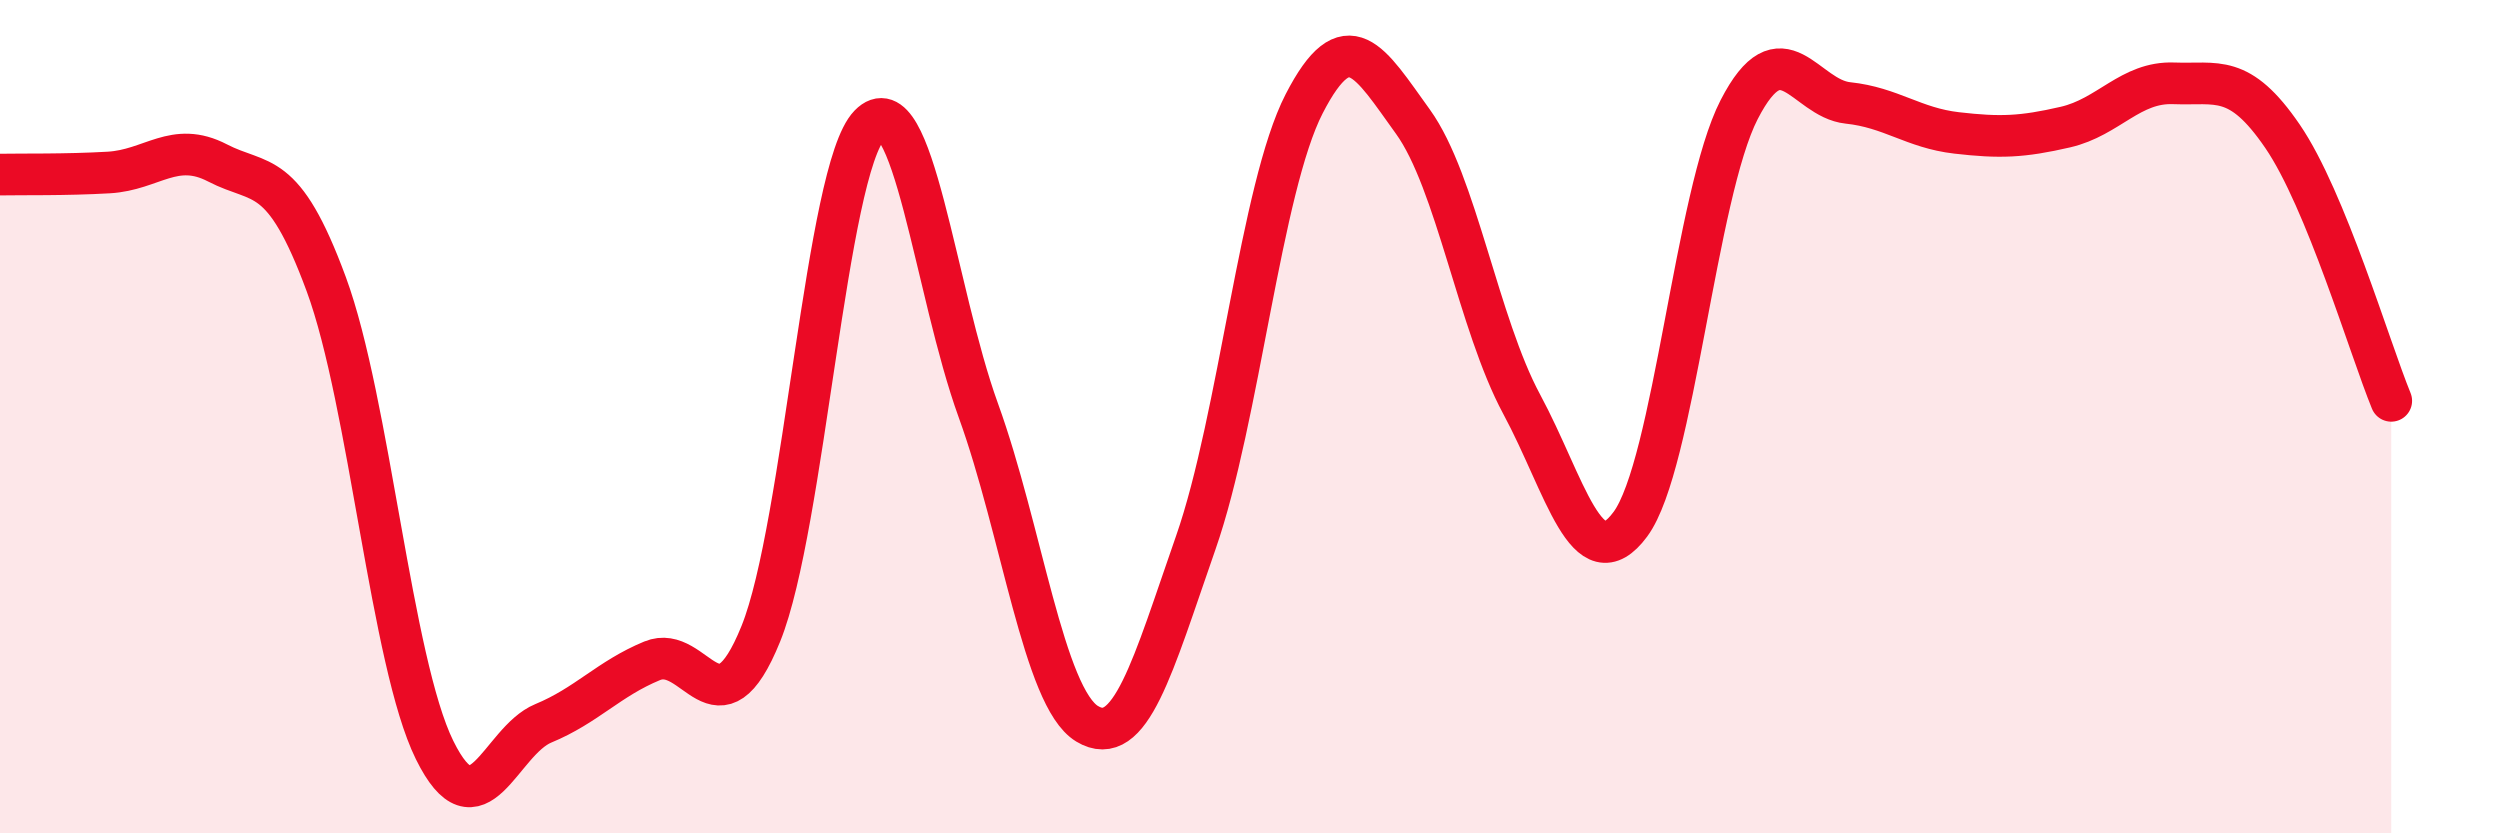 
    <svg width="60" height="20" viewBox="0 0 60 20" xmlns="http://www.w3.org/2000/svg">
      <path
        d="M 0,4.19 C 0.52,4.18 1.57,4.2 2.61,4.14 C 3.65,4.08 4.18,3.37 5.22,3.91 C 6.26,4.45 6.79,4 7.83,6.82 C 8.87,9.64 9.39,15.89 10.43,18 C 11.47,20.11 12,17.79 13.04,17.36 C 14.08,16.93 14.61,16.29 15.65,15.86 C 16.69,15.43 17.22,17.78 18.26,15.21 C 19.3,12.64 19.83,4.07 20.87,3 C 21.91,1.93 22.44,6.98 23.48,9.85 C 24.52,12.72 25.05,16.74 26.09,17.37 C 27.13,18 27.66,16 28.7,13.02 C 29.74,10.04 30.26,4.51 31.3,2.49 C 32.34,0.47 32.87,1.48 33.91,2.92 C 34.95,4.36 35.48,7.77 36.52,9.7 C 37.56,11.63 38.09,13.99 39.13,12.58 C 40.17,11.17 40.7,4.65 41.74,2.63 C 42.78,0.61 43.31,2.36 44.35,2.47 C 45.39,2.58 45.92,3.07 46.96,3.19 C 48,3.31 48.53,3.29 49.57,3.05 C 50.61,2.81 51.13,1.96 52.17,2 C 53.21,2.04 53.74,1.75 54.78,3.27 C 55.82,4.79 56.87,8.35 57.39,9.62L57.39 20L0 20Z"
        fill="#EB0A25"
        opacity="0.1"
        stroke-linecap="round"
        stroke-linejoin="round"
      />
      <path
        d="M 0,4.19 C 0.52,4.18 1.57,4.2 2.61,4.14 C 3.65,4.08 4.18,3.37 5.22,3.91 C 6.26,4.45 6.79,4 7.83,6.82 C 8.87,9.64 9.39,15.89 10.43,18 C 11.47,20.11 12,17.79 13.04,17.36 C 14.08,16.93 14.61,16.29 15.65,15.86 C 16.69,15.43 17.22,17.78 18.26,15.21 C 19.3,12.64 19.83,4.07 20.87,3 C 21.91,1.93 22.44,6.98 23.48,9.85 C 24.52,12.72 25.05,16.74 26.09,17.37 C 27.13,18 27.66,16 28.7,13.02 C 29.74,10.04 30.26,4.51 31.3,2.49 C 32.34,0.47 32.87,1.48 33.91,2.92 C 34.95,4.36 35.48,7.77 36.52,9.7 C 37.56,11.63 38.09,13.99 39.13,12.58 C 40.17,11.17 40.7,4.65 41.74,2.63 C 42.78,0.61 43.31,2.36 44.35,2.47 C 45.39,2.58 45.92,3.07 46.96,3.19 C 48,3.31 48.53,3.29 49.57,3.05 C 50.61,2.81 51.13,1.96 52.17,2 C 53.21,2.04 53.74,1.75 54.78,3.27 C 55.82,4.79 56.87,8.35 57.39,9.62"
        stroke="#EB0A25"
        stroke-width="1"
        fill="none"
        stroke-linecap="round"
        stroke-linejoin="round"
      />
    </svg>
  